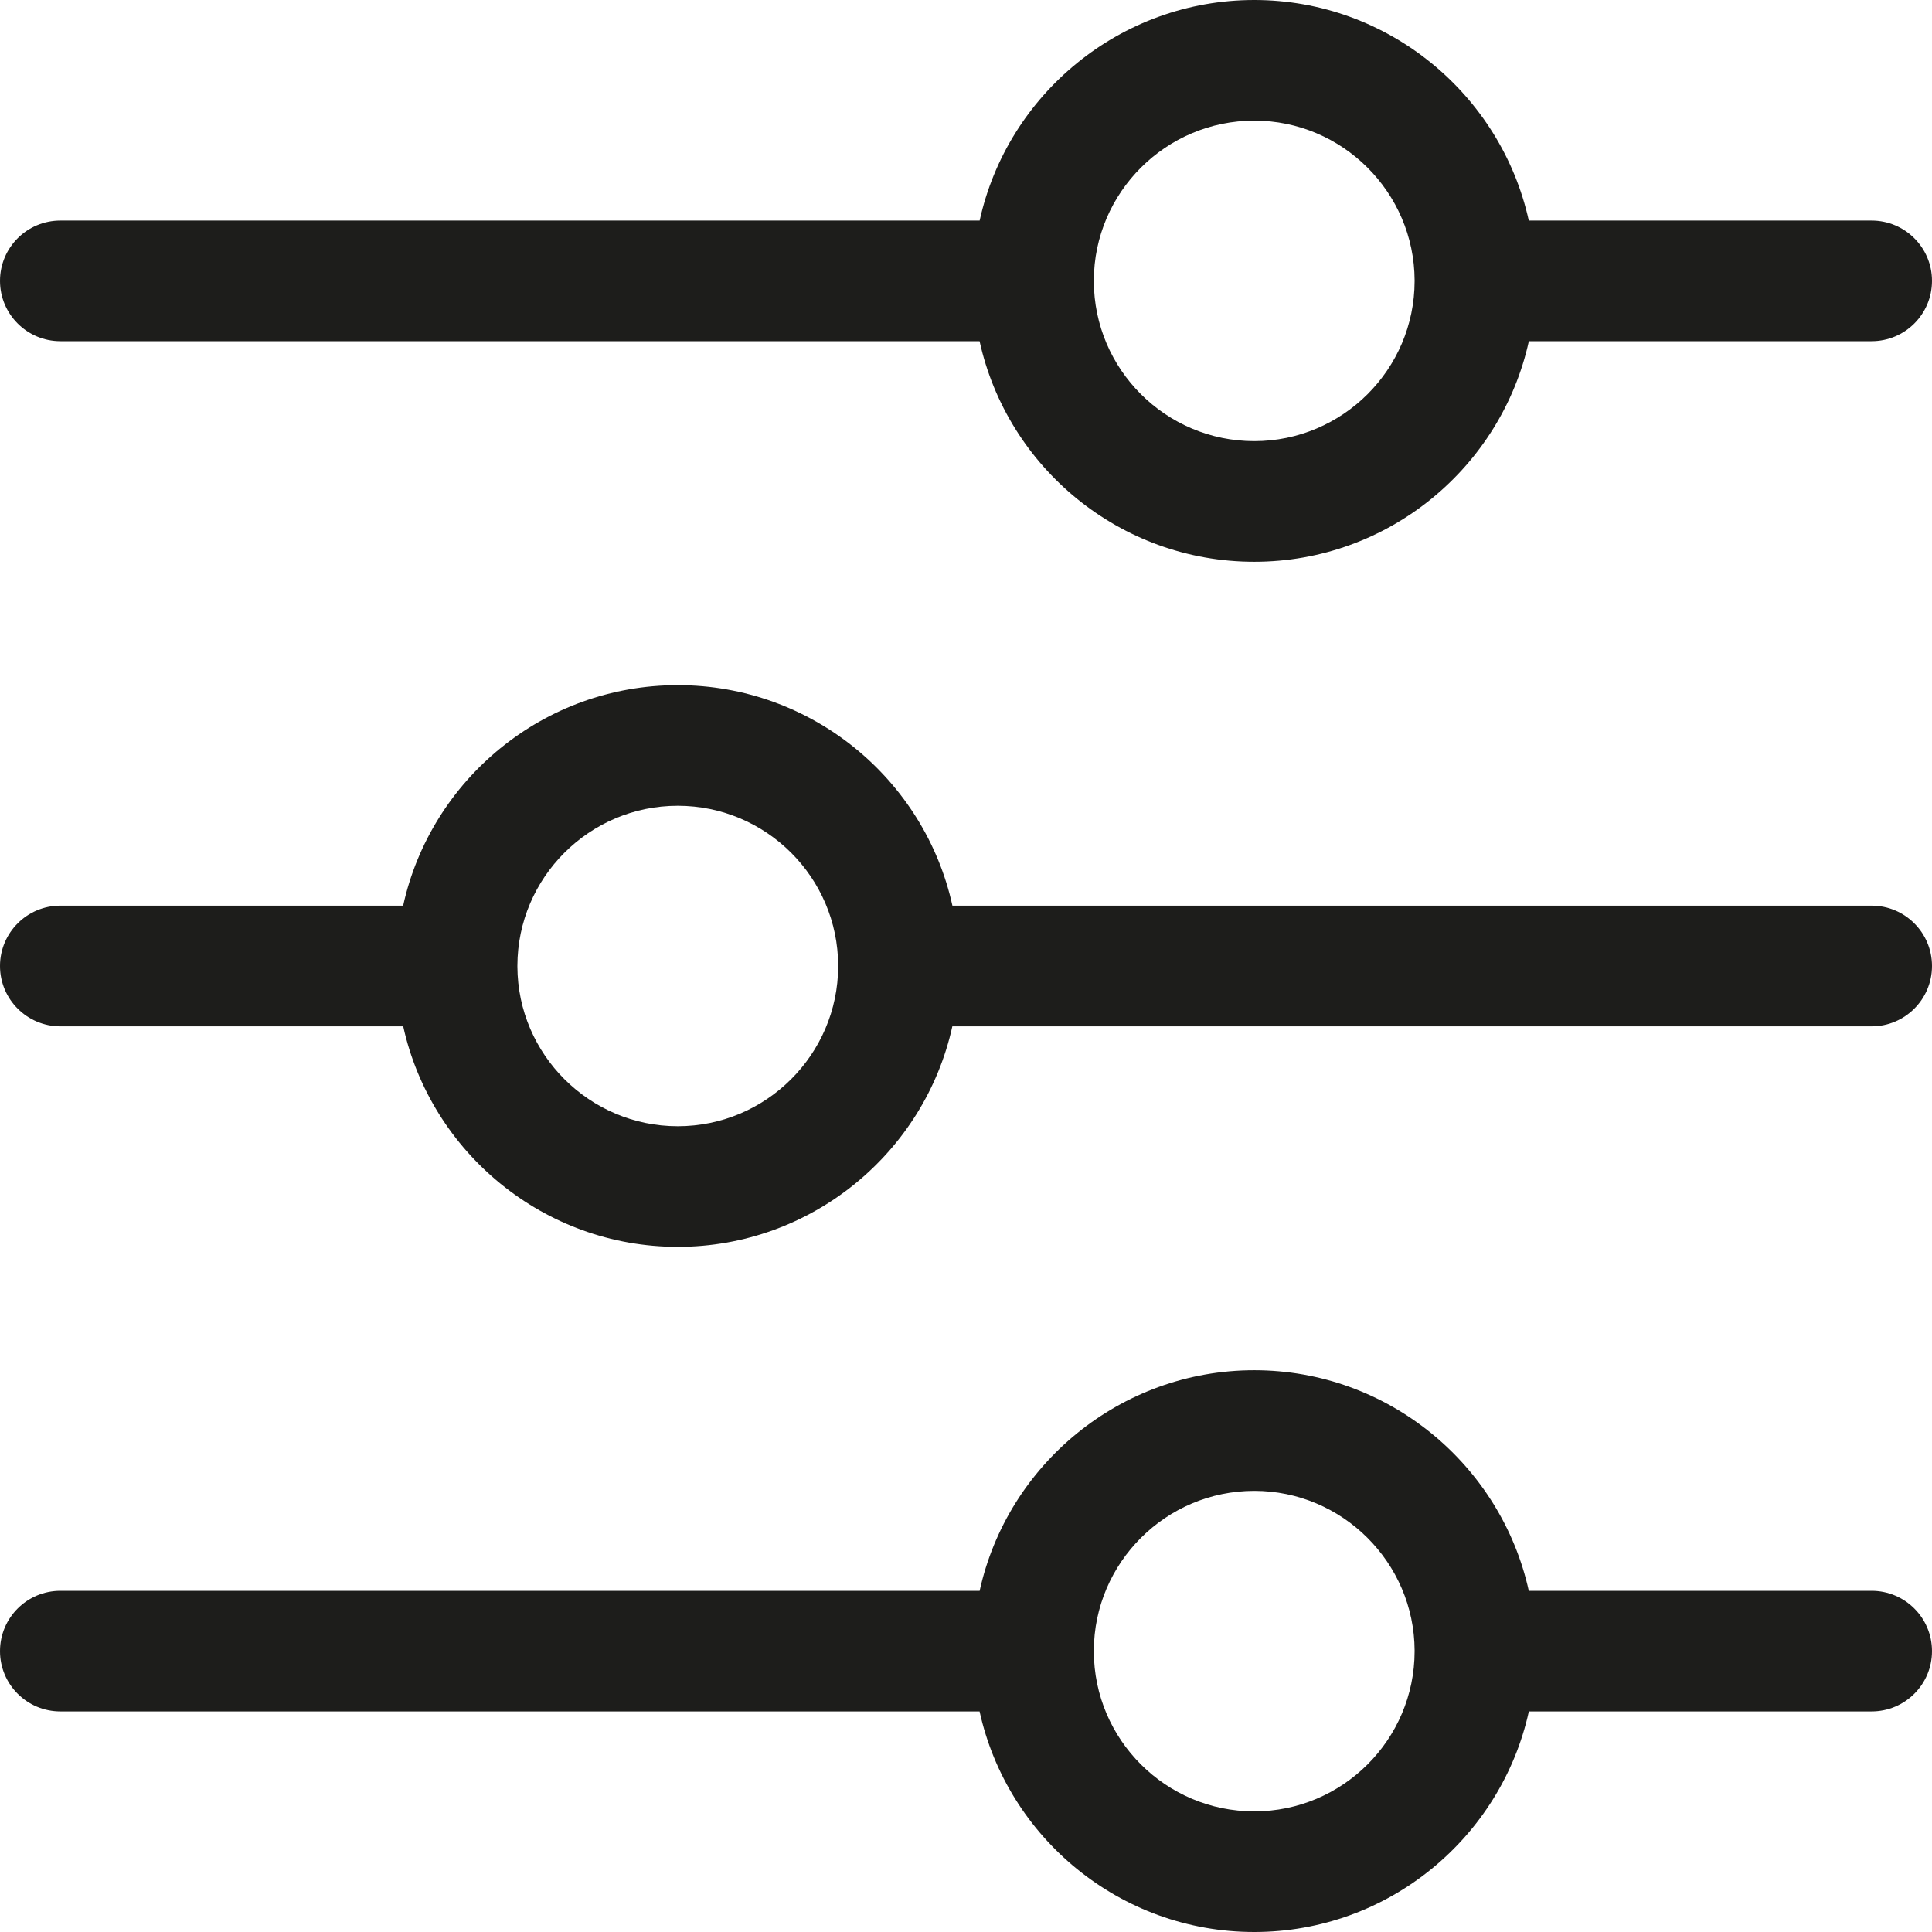 <svg width="30" height="30" viewBox="0 0 30 30" fill="none" xmlns="http://www.w3.org/2000/svg">
<path d="M0.938 5.298H15.211C15.641 7.254 17.39 8.723 19.476 8.723C21.561 8.723 23.31 7.254 23.74 5.298H29.062C29.58 5.298 30 4.879 30 4.361C30 3.844 29.58 3.425 29.062 3.425H23.739C23.308 1.47 21.557 0 19.476 0C17.393 0 15.642 1.469 15.212 3.425H0.938C0.42 3.425 0 3.844 0 4.361C0 4.879 0.42 5.298 0.938 5.298ZM16.985 4.364C16.985 4.361 16.985 4.357 16.985 4.354C16.989 2.986 18.106 1.873 19.476 1.873C20.843 1.873 21.96 2.984 21.966 4.352L21.966 4.365C21.964 5.736 20.848 6.85 19.476 6.85C18.104 6.85 16.988 5.737 16.985 4.367L16.985 4.364ZM29.062 24.702H23.739C23.308 22.747 21.557 21.277 19.476 21.277C17.393 21.277 15.642 22.747 15.212 24.702H0.938C0.42 24.702 0 25.121 0 25.639C0 26.156 0.42 26.575 0.938 26.575H15.211C15.641 28.531 17.39 30 19.476 30C21.561 30 23.31 28.531 23.74 26.575H29.062C29.58 26.575 30 26.156 30 25.639C30 25.121 29.58 24.702 29.062 24.702ZM19.476 28.127C18.104 28.127 16.988 27.014 16.985 25.644L16.985 25.641C16.985 25.638 16.985 25.634 16.985 25.631C16.989 24.263 18.106 23.15 19.476 23.15C20.843 23.15 21.96 24.262 21.966 25.629L21.966 25.642C21.964 27.013 20.848 28.127 19.476 28.127ZM29.062 14.063H14.789C14.359 12.107 12.61 10.639 10.524 10.639C8.439 10.639 6.69 12.107 6.26 14.063H0.938C0.42 14.063 0 14.483 0 15C0 15.517 0.42 15.937 0.938 15.937H6.261C6.692 17.892 8.443 19.361 10.524 19.361C12.607 19.361 14.358 17.892 14.788 15.937H29.062C29.58 15.937 30 15.517 30 15C30 14.483 29.58 14.063 29.062 14.063ZM13.015 14.998C13.015 15.001 13.015 15.004 13.015 15.008C13.011 16.375 11.894 17.488 10.524 17.488C9.157 17.488 8.04 16.377 8.034 15.01L8.034 14.996C8.036 13.626 9.152 12.512 10.524 12.512C11.896 12.512 13.012 13.625 13.015 14.994L13.015 14.998Z" fill="#1D1D1B"/>
</svg>
